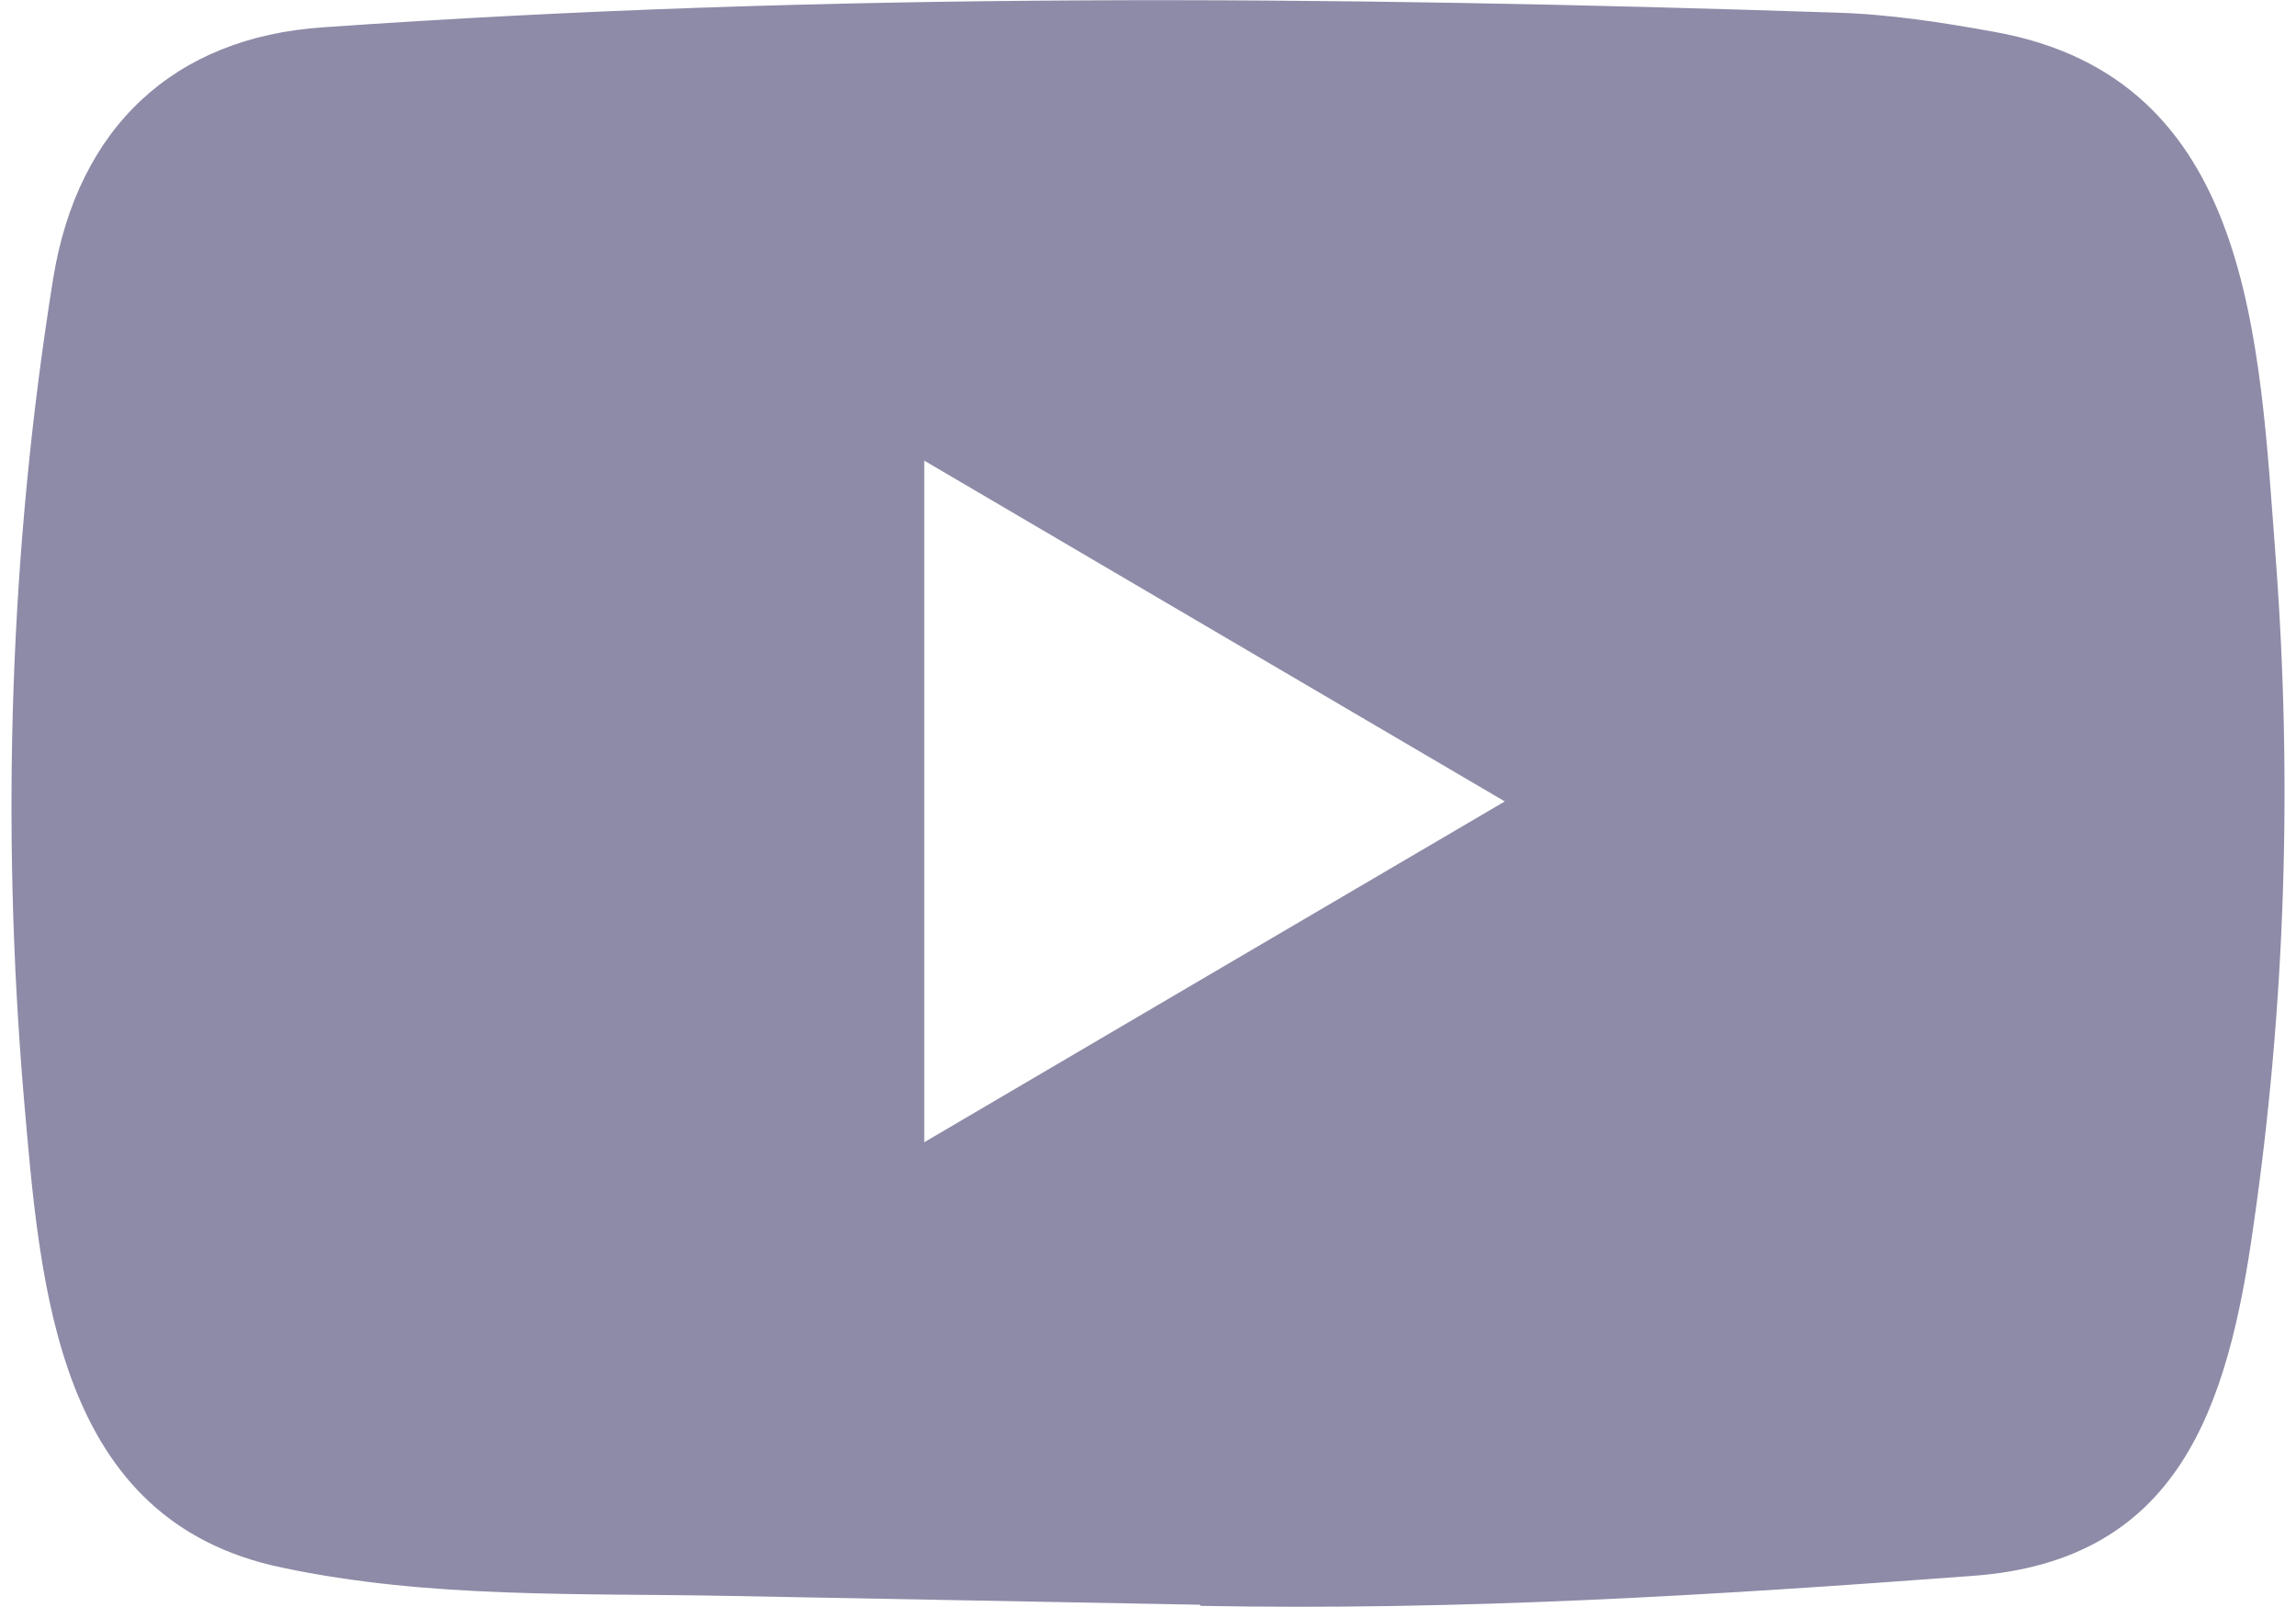 <svg xmlns="http://www.w3.org/2000/svg" width="20" height="14" viewBox="0 0 20 14" fill="none"><path d="M10.439 13.98L6.377 13.904C5.061 13.877 3.743 13.93 2.453 13.656C0.492 13.246 0.353 11.239 0.207 9.554C0.007 7.187 0.085 4.776 0.463 2.428C0.676 1.11 1.516 0.324 2.815 0.238C7.201 -0.072 11.615 -0.035 15.991 0.11C16.453 0.123 16.918 0.195 17.374 0.278C19.623 0.681 19.678 2.956 19.824 4.872C19.969 6.807 19.908 8.752 19.63 10.674C19.407 12.266 18.98 13.6 17.18 13.729C14.924 13.898 12.72 14.033 10.458 13.99C10.458 13.98 10.445 13.98 10.439 13.98ZM8.051 9.951C9.75 8.953 11.418 7.973 13.108 6.982C11.405 5.984 9.741 5.004 8.051 4.013V9.951Z" fill="#8D8BA7"/></svg>